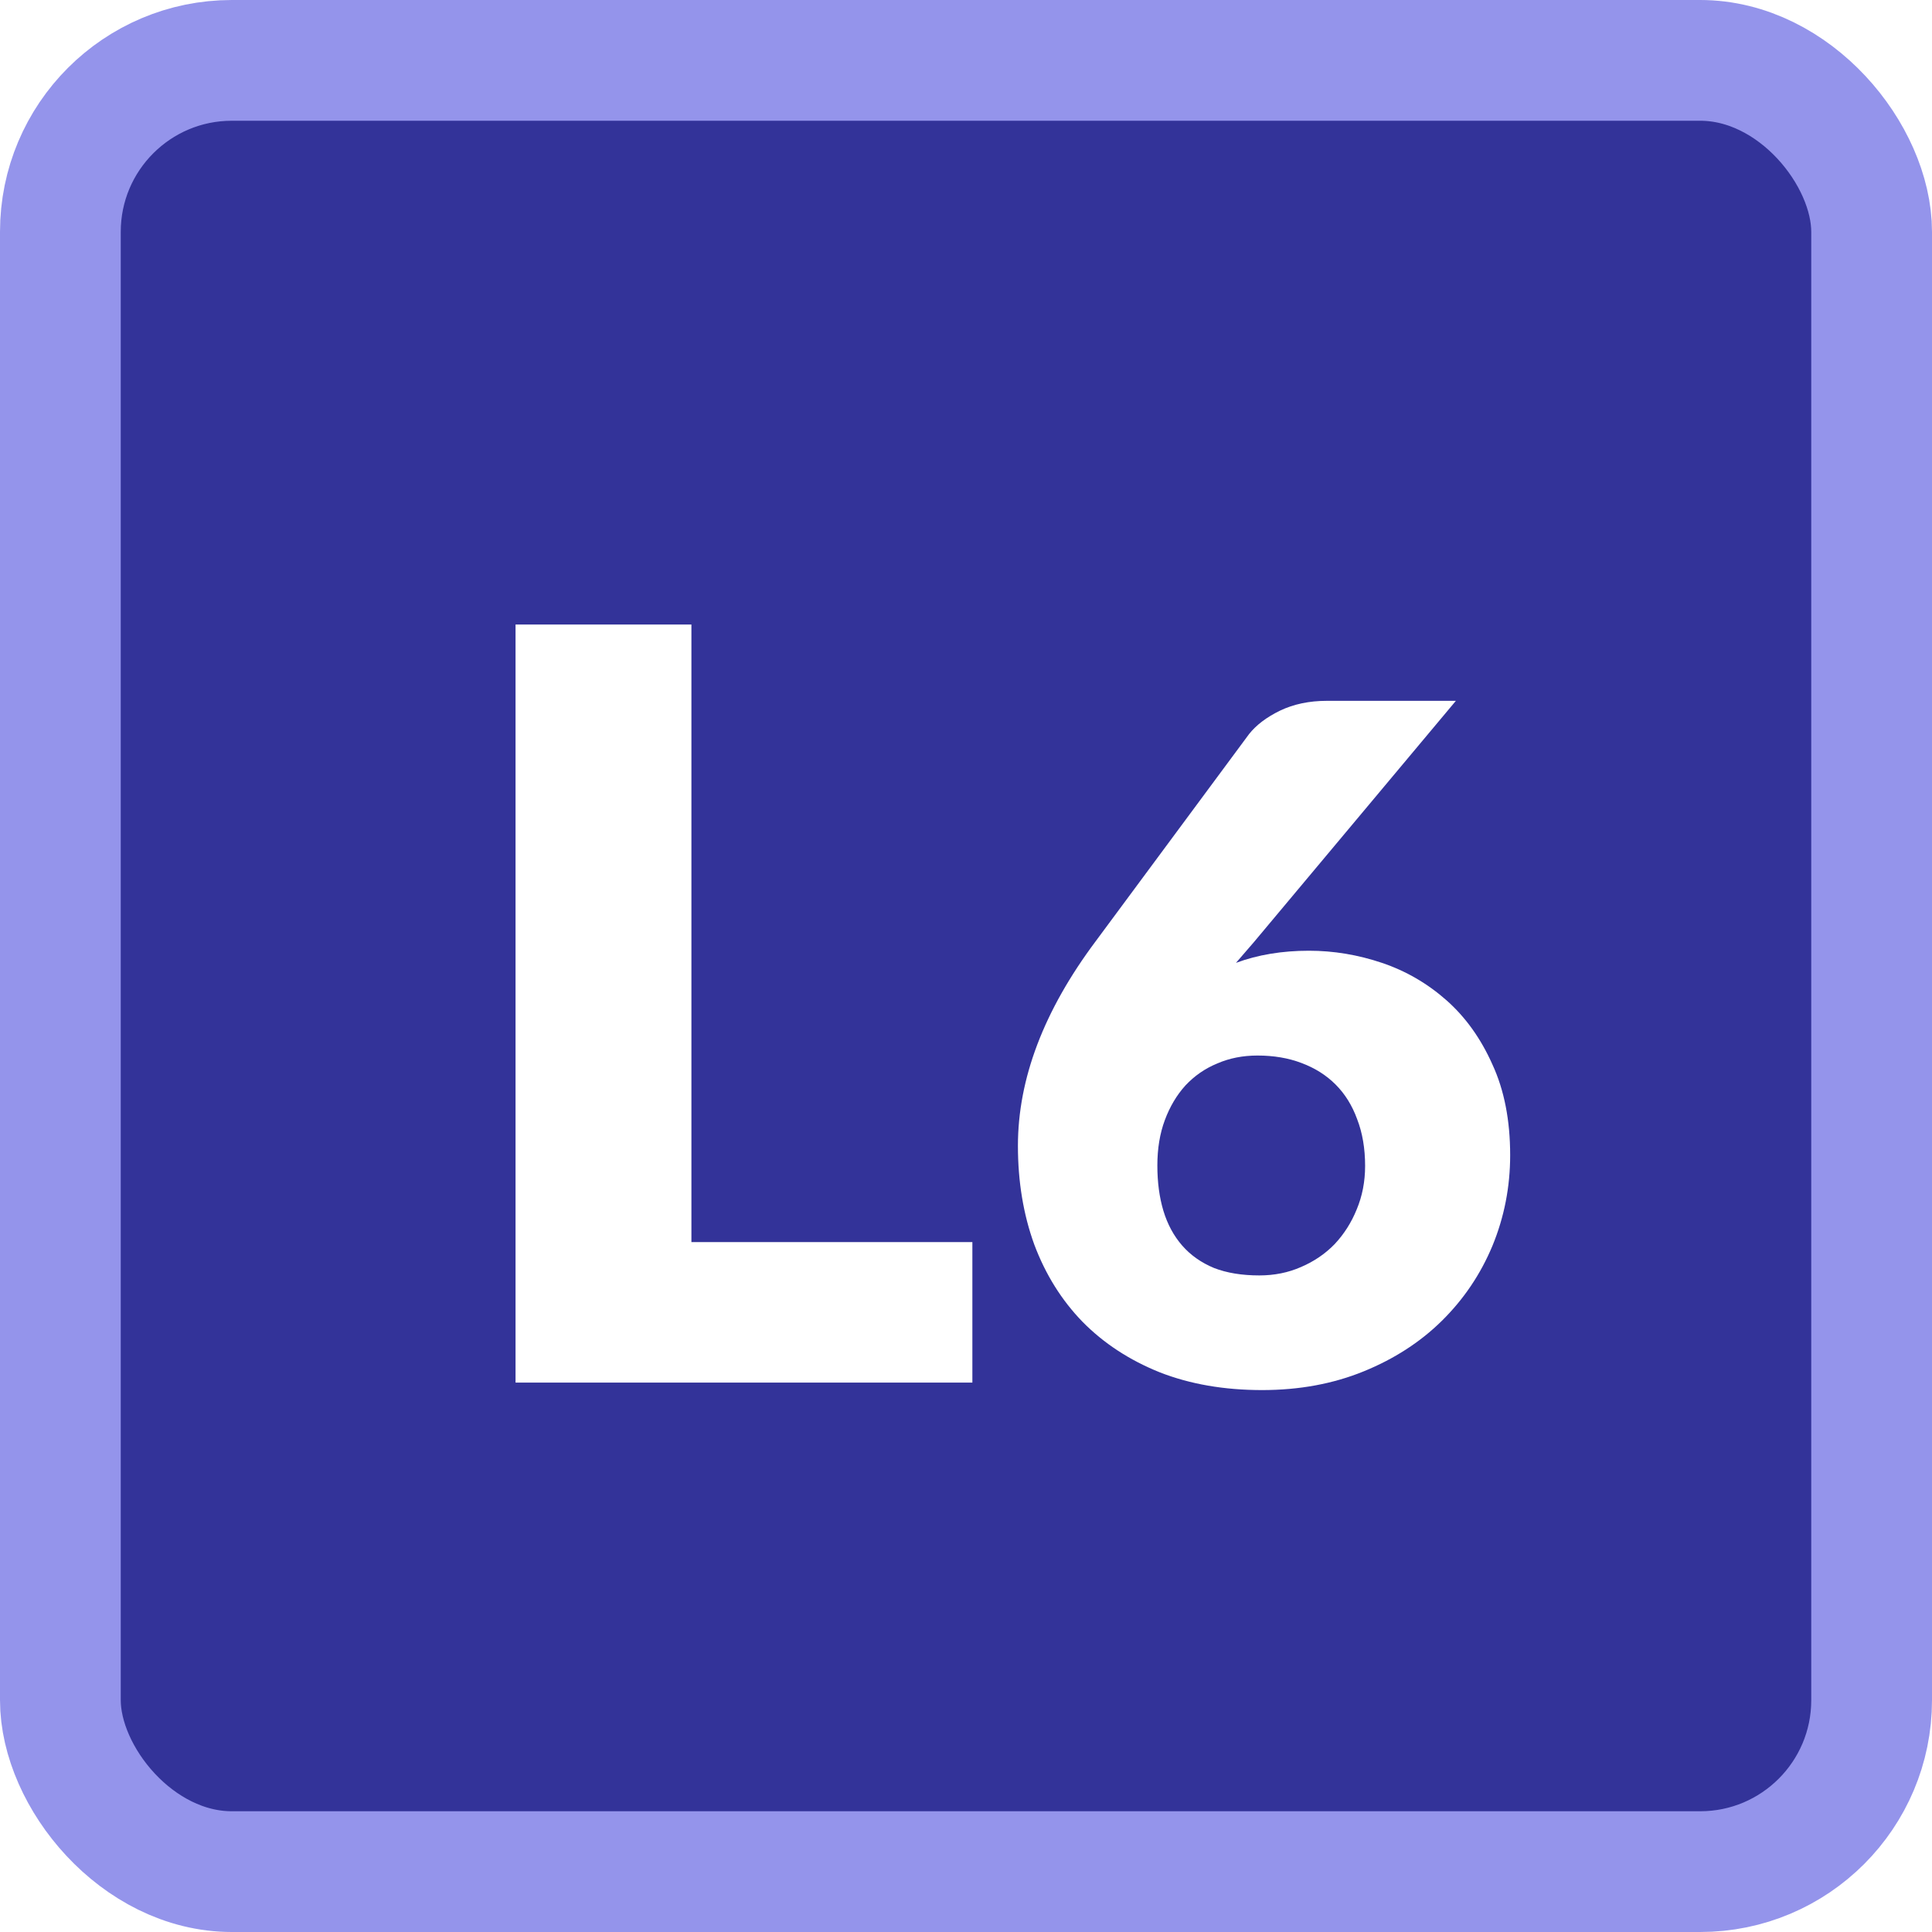 <svg width="64" height="64" viewBox="0 0 64 64" fill="none" xmlns="http://www.w3.org/2000/svg">
<rect x="2" y="2" width="60" height="60" rx="5.68" fill="#333399" stroke="#9494EB" stroke-width="4"/>
<g filter="url(#filter0_i_4827_7657)">
<path d="M31.411 40.346V45H16.278V19.888H22.104V40.346H31.411ZM40.918 41.45C41.414 41.45 41.874 41.358 42.297 41.172C42.731 40.986 43.103 40.732 43.413 40.412C43.723 40.081 43.966 39.699 44.142 39.265C44.328 38.821 44.421 38.34 44.421 37.824C44.421 37.245 44.333 36.728 44.157 36.273C43.992 35.819 43.754 35.437 43.444 35.127C43.134 34.816 42.757 34.579 42.313 34.413C41.879 34.248 41.393 34.166 40.856 34.166C40.37 34.166 39.926 34.253 39.523 34.429C39.12 34.594 38.769 34.837 38.469 35.157C38.179 35.478 37.952 35.86 37.787 36.304C37.621 36.749 37.539 37.25 37.539 37.808C37.539 38.366 37.606 38.867 37.74 39.312C37.875 39.756 38.081 40.138 38.36 40.459C38.639 40.779 38.991 41.027 39.414 41.203C39.838 41.368 40.339 41.45 40.918 41.45ZM40.143 31.096C40.866 30.828 41.672 30.694 42.561 30.694C43.377 30.694 44.183 30.828 44.979 31.096C45.775 31.365 46.487 31.779 47.118 32.337C47.748 32.895 48.255 33.602 48.637 34.46C49.029 35.307 49.226 36.31 49.226 37.467C49.226 38.521 49.029 39.523 48.637 40.474C48.244 41.414 47.686 42.241 46.963 42.954C46.25 43.657 45.387 44.215 44.374 44.628C43.362 45.041 42.24 45.248 41.011 45.248C39.75 45.248 38.619 45.052 37.616 44.659C36.614 44.256 35.761 43.698 35.059 42.985C34.367 42.272 33.834 41.419 33.462 40.428C33.101 39.435 32.92 38.345 32.92 37.157C32.92 34.935 33.778 32.678 35.493 30.384L40.577 23.517C40.815 23.217 41.156 22.959 41.6 22.742C42.054 22.525 42.571 22.416 43.15 22.416H47.428L40.732 30.415L40.143 31.096Z" fill="white"/>
</g>
<defs>
<filter id="filter0_i_4827_7657" x="16.278" y="19.888" width="33.748" height="26.16" filterUnits="userSpaceOnUse" color-interpolation-filters="sRGB">
<feFlood flood-opacity="0" result="BackgroundImageFix"/>
<feBlend mode="normal" in="SourceGraphic" in2="BackgroundImageFix" result="shape"/>
<feColorMatrix in="SourceAlpha" type="matrix" values="0 0 0 0 0 0 0 0 0 0 0 0 0 0 0 0 0 0 127 0" result="hardAlpha"/>
<feOffset dx="0.8" dy="0.8"/>
<feGaussianBlur stdDeviation="0.85"/>
<feComposite in2="hardAlpha" operator="arithmetic" k2="-1" k3="1"/>
<feColorMatrix type="matrix" values="0 0 0 0 0 0 0 0 0 0 0 0 0 0 0.123 0 0 0 0.3 0"/>
<feBlend mode="normal" in2="shape" result="effect1_innerShadow_4827_7657"/>
</filter>
</defs>
</svg>
